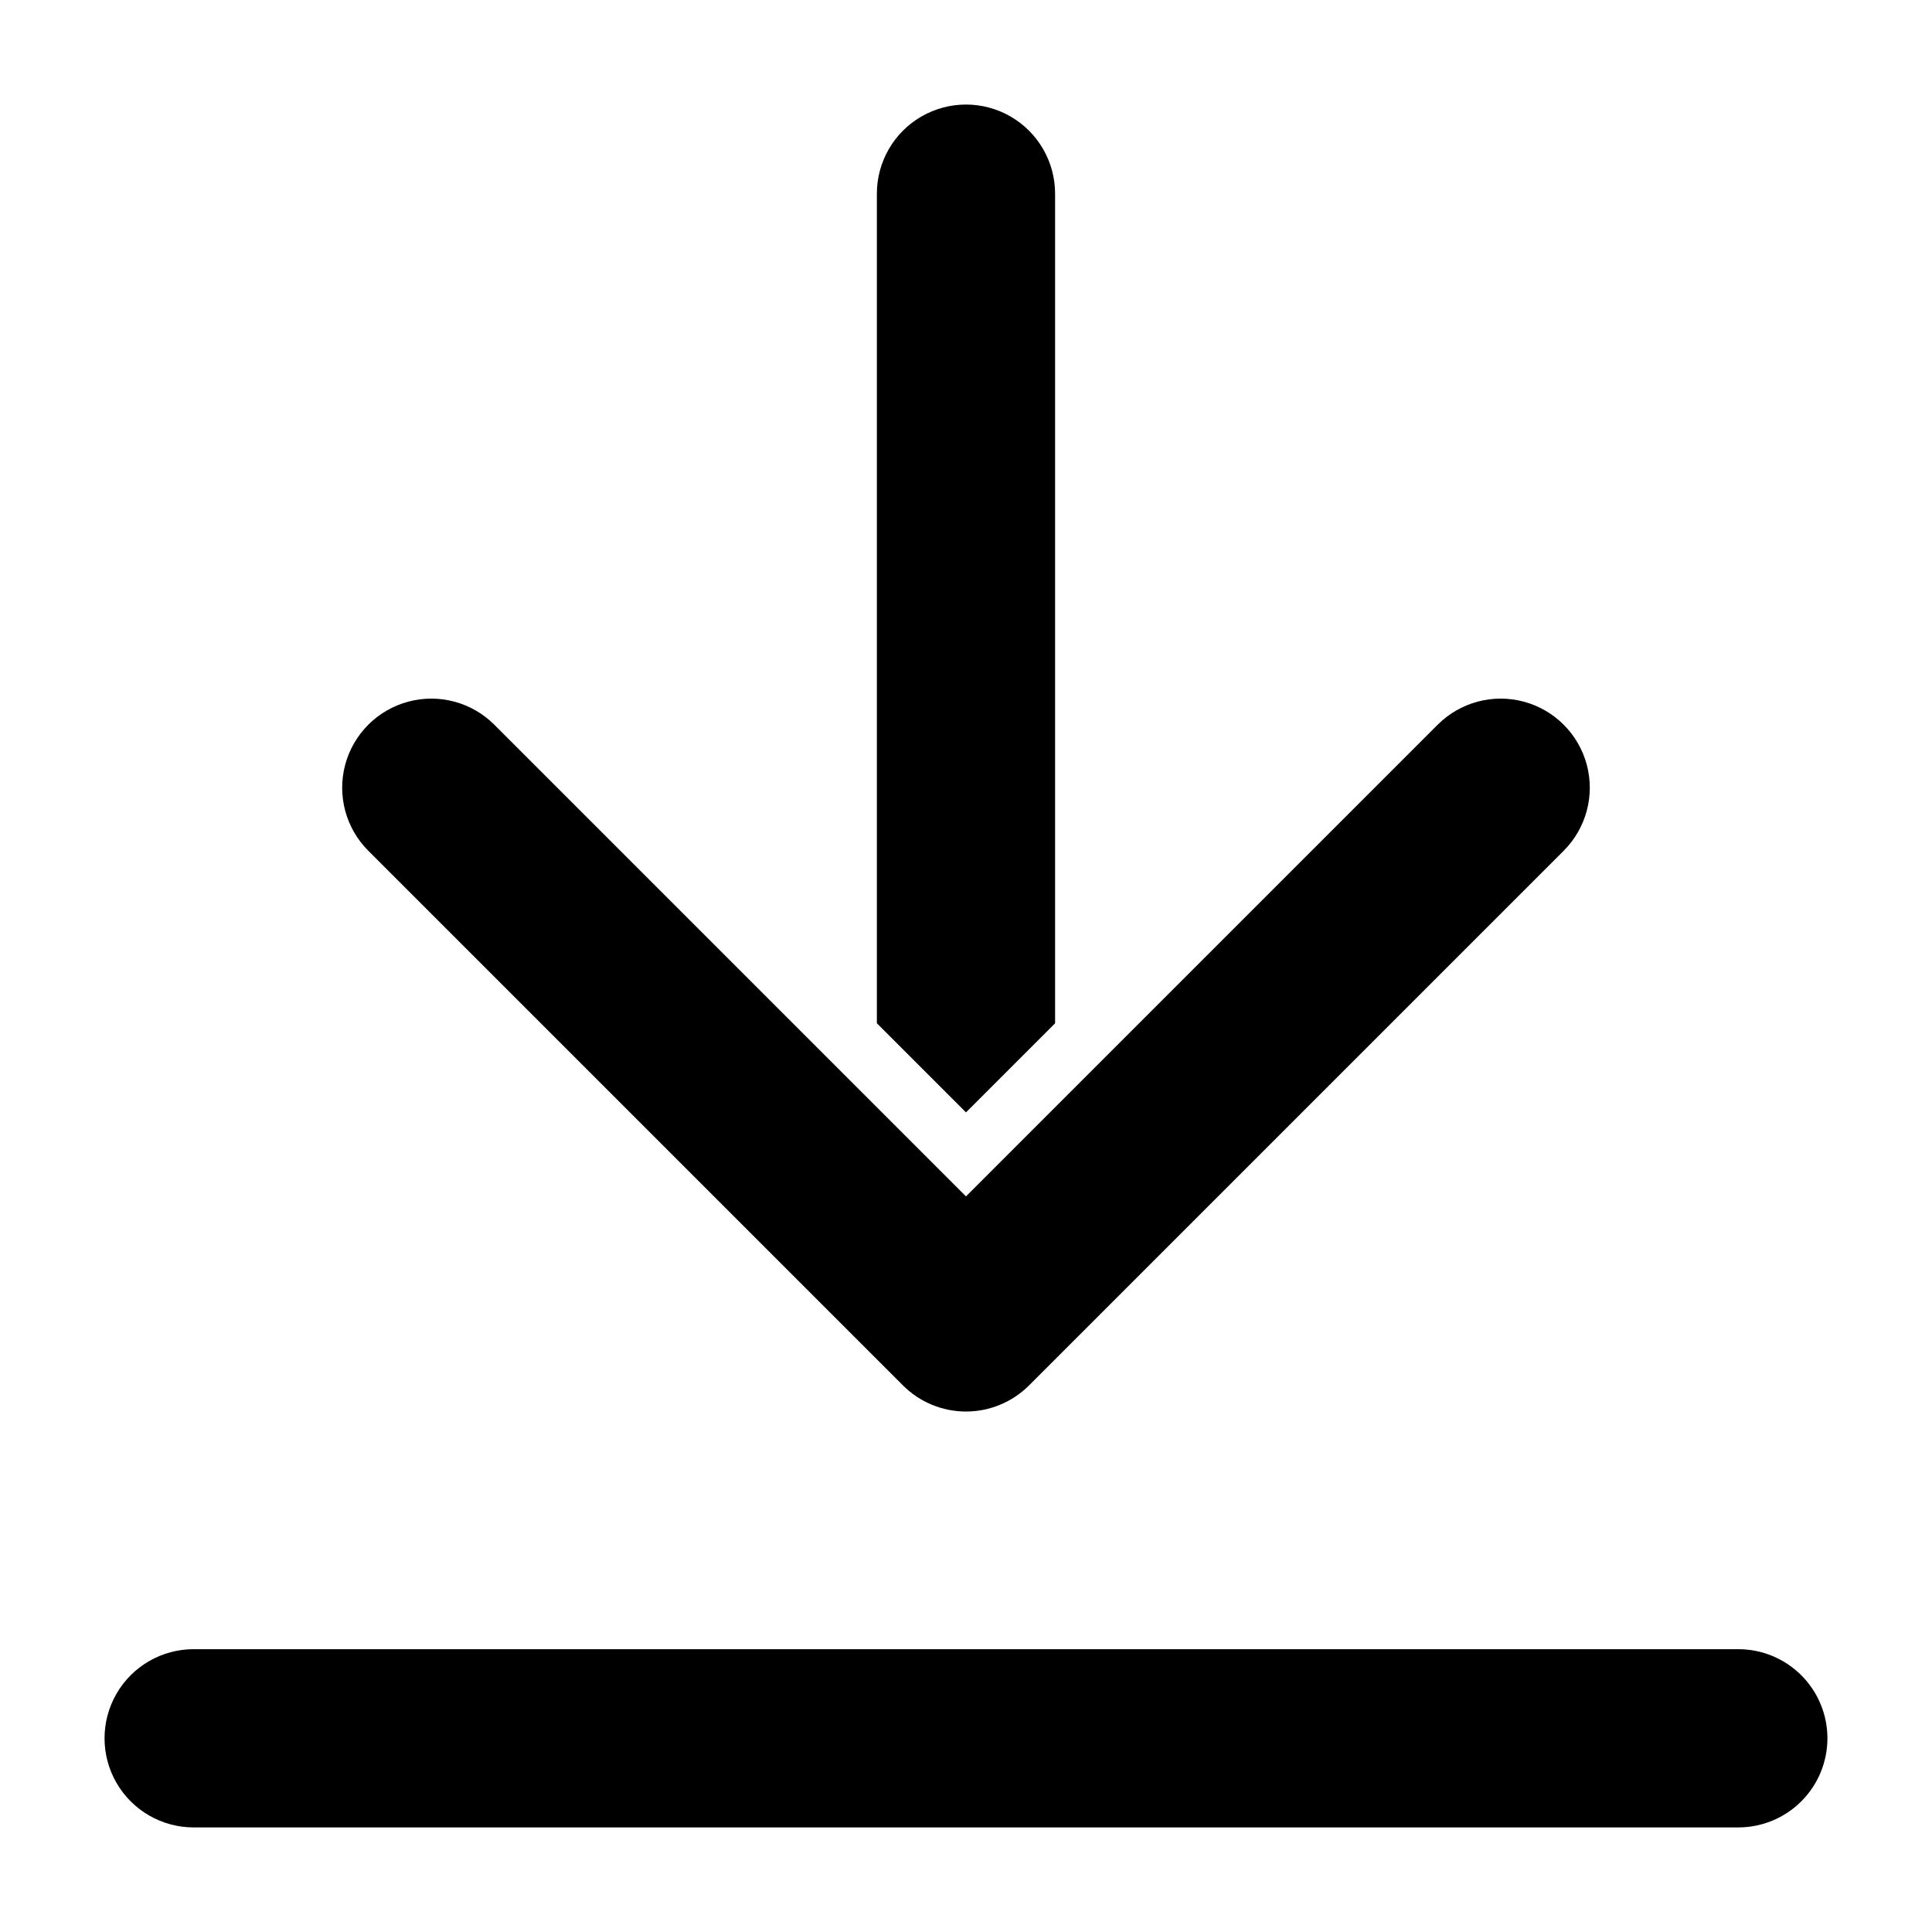 <?xml version="1.0" encoding="UTF-8"?>
<!-- Uploaded to: ICON Repo, www.svgrepo.com, Generator: ICON Repo Mixer Tools -->
<svg fill="#000000" width="800px" height="800px" version="1.1" viewBox="144 144 512 512" xmlns="http://www.w3.org/2000/svg">
 <path d="m376.38 415.18v-219.86c0-8.434 4.5-16.23 11.809-20.449 7.305-4.219 16.309-4.219 23.613 0 7.309 4.219 11.809 12.016 11.809 20.449v219.86l-23.617 23.617zm40.316 95.98 141.7-141.7v-0.004c5.965-5.965 8.297-14.66 6.113-22.812-2.184-8.148-8.551-14.516-16.699-16.699-8.152-2.184-16.848 0.148-22.812 6.113l-125 125-125-125c-5.965-5.965-14.66-8.297-22.809-6.113-8.152 2.184-14.516 8.551-16.703 16.699-2.184 8.152 0.148 16.848 6.113 22.812l141.7 141.7c4.426 4.426 10.434 6.914 16.699 6.914 6.262 0 12.27-2.488 16.699-6.914zm211.59 93.508c0-6.266-2.488-12.27-6.918-16.699-4.43-4.43-10.438-6.918-16.699-6.918h-409.35c-8.434 0-16.23 4.5-20.449 11.809-4.219 7.309-4.219 16.309 0 23.617 4.219 7.305 12.016 11.809 20.449 11.809h409.35c6.262 0 12.27-2.488 16.699-6.918 4.43-4.43 6.918-10.438 6.918-16.699z"/>
</svg>